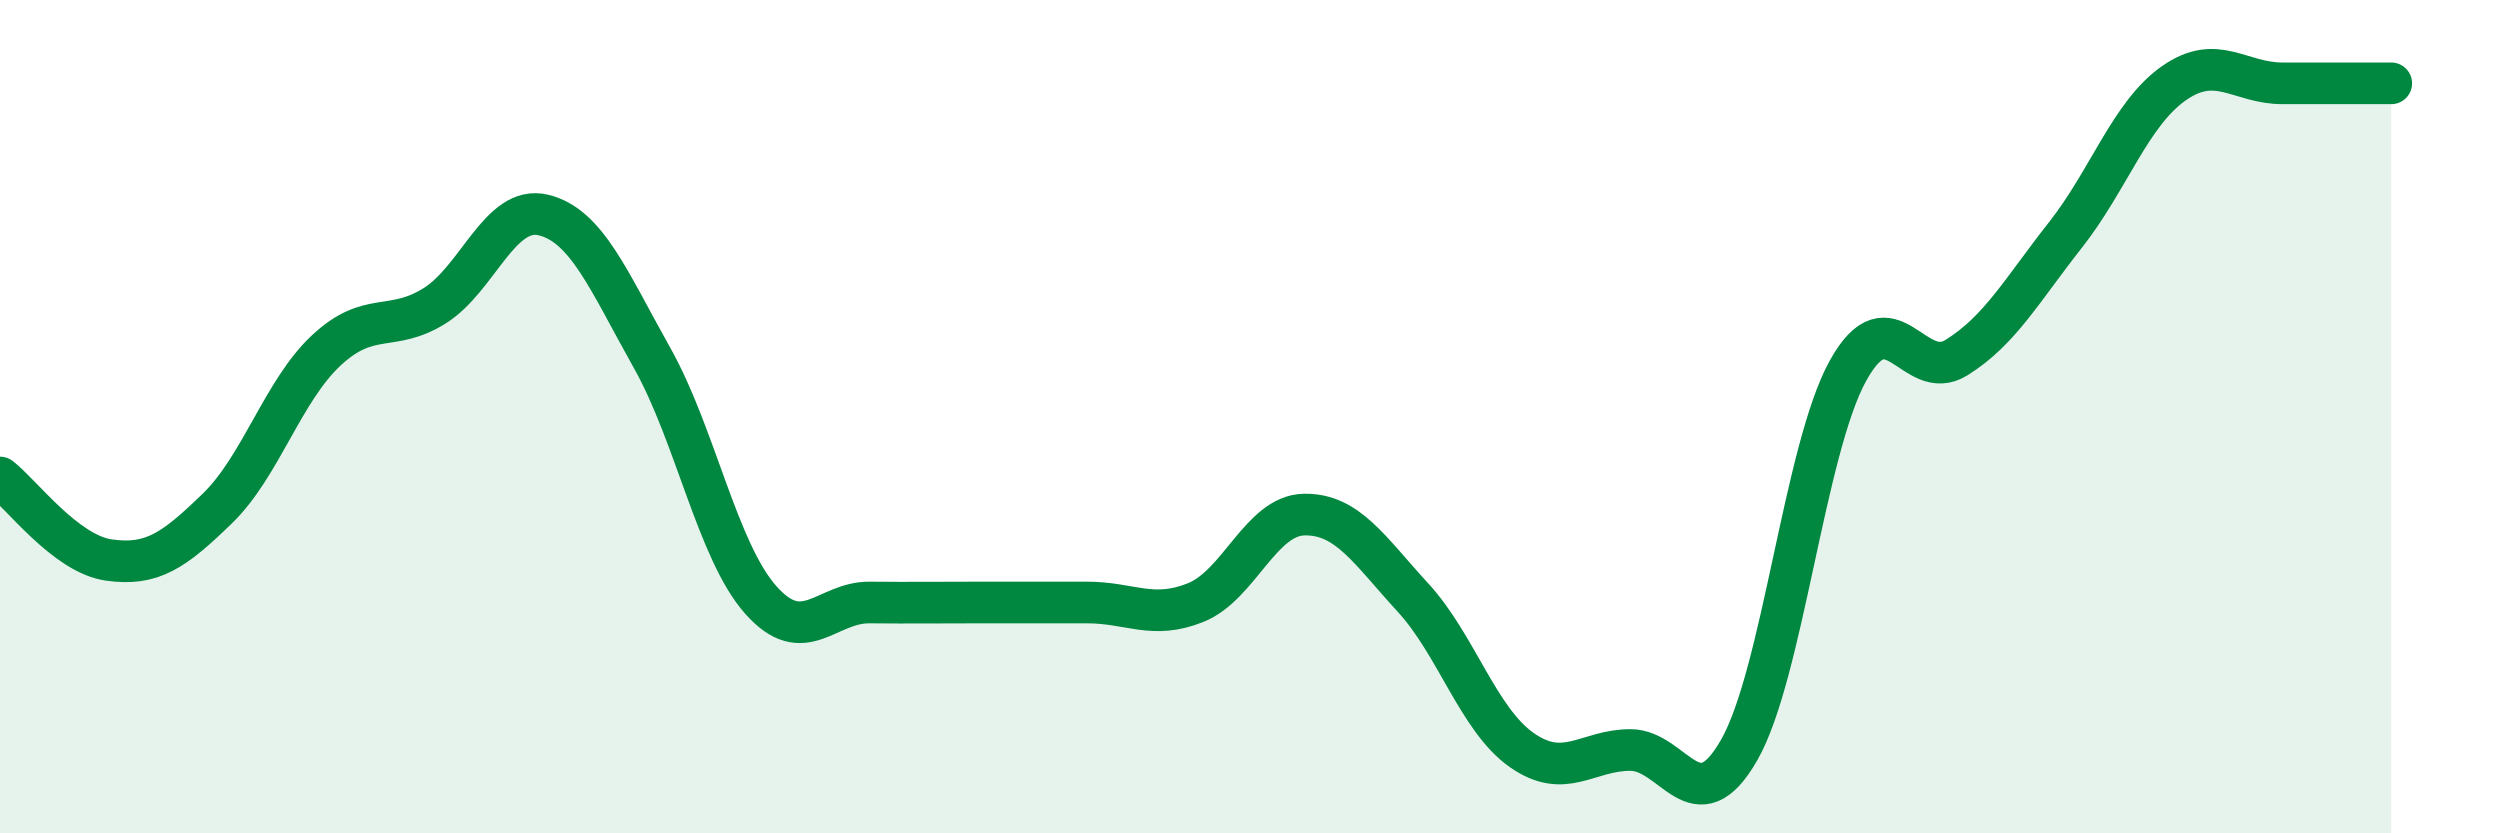 
    <svg width="60" height="20" viewBox="0 0 60 20" xmlns="http://www.w3.org/2000/svg">
      <path
        d="M 0,11.46 C 0.52,11.86 1.57,13.29 2.61,13.44 C 3.65,13.59 4.18,13.21 5.22,12.2 C 6.26,11.19 6.79,9.38 7.83,8.41 C 8.87,7.44 9.39,7.99 10.43,7.34 C 11.47,6.69 12,4.91 13.04,5.16 C 14.08,5.41 14.61,6.74 15.65,8.59 C 16.69,10.44 17.22,13.23 18.26,14.4 C 19.3,15.57 19.83,14.45 20.87,14.46 C 21.91,14.47 22.44,14.46 23.48,14.46 C 24.52,14.46 25.05,14.46 26.09,14.46 C 27.13,14.46 27.66,14.88 28.7,14.46 C 29.74,14.04 30.26,12.37 31.3,12.35 C 32.34,12.33 32.87,13.21 33.91,14.34 C 34.95,15.47 35.48,17.27 36.52,18 C 37.56,18.73 38.09,18 39.13,18 C 40.17,18 40.7,19.82 41.74,18 C 42.78,16.18 43.31,10.78 44.35,8.9 C 45.39,7.02 45.92,9.23 46.96,8.58 C 48,7.93 48.53,6.96 49.57,5.64 C 50.61,4.32 51.13,2.73 52.17,2 C 53.21,1.27 53.74,2 54.78,2 C 55.82,2 56.87,2 57.39,2L57.39 20L0 20Z"
        fill="#008740"
        opacity="0.1"
        stroke-linecap="round"
        stroke-linejoin="round"
      />
      <path
        d="M 0,11.46 C 0.52,11.86 1.57,13.29 2.61,13.44 C 3.65,13.59 4.18,13.21 5.22,12.2 C 6.26,11.19 6.79,9.38 7.83,8.41 C 8.87,7.44 9.39,7.99 10.43,7.34 C 11.47,6.69 12,4.91 13.04,5.16 C 14.08,5.41 14.61,6.74 15.65,8.59 C 16.69,10.44 17.22,13.23 18.26,14.4 C 19.3,15.57 19.83,14.45 20.87,14.46 C 21.91,14.47 22.44,14.46 23.48,14.46 C 24.52,14.46 25.05,14.46 26.09,14.46 C 27.13,14.46 27.66,14.88 28.7,14.46 C 29.74,14.04 30.26,12.37 31.3,12.35 C 32.34,12.33 32.87,13.21 33.91,14.34 C 34.95,15.47 35.48,17.27 36.52,18 C 37.56,18.73 38.09,18 39.13,18 C 40.17,18 40.7,19.82 41.74,18 C 42.78,16.18 43.31,10.78 44.35,8.9 C 45.39,7.02 45.92,9.23 46.96,8.58 C 48,7.93 48.53,6.96 49.57,5.64 C 50.61,4.32 51.13,2.73 52.17,2 C 53.21,1.27 53.74,2 54.78,2 C 55.82,2 56.87,2 57.39,2"
        stroke="#008740"
        stroke-width="1"
        fill="none"
        stroke-linecap="round"
        stroke-linejoin="round"
      />
    </svg>
  